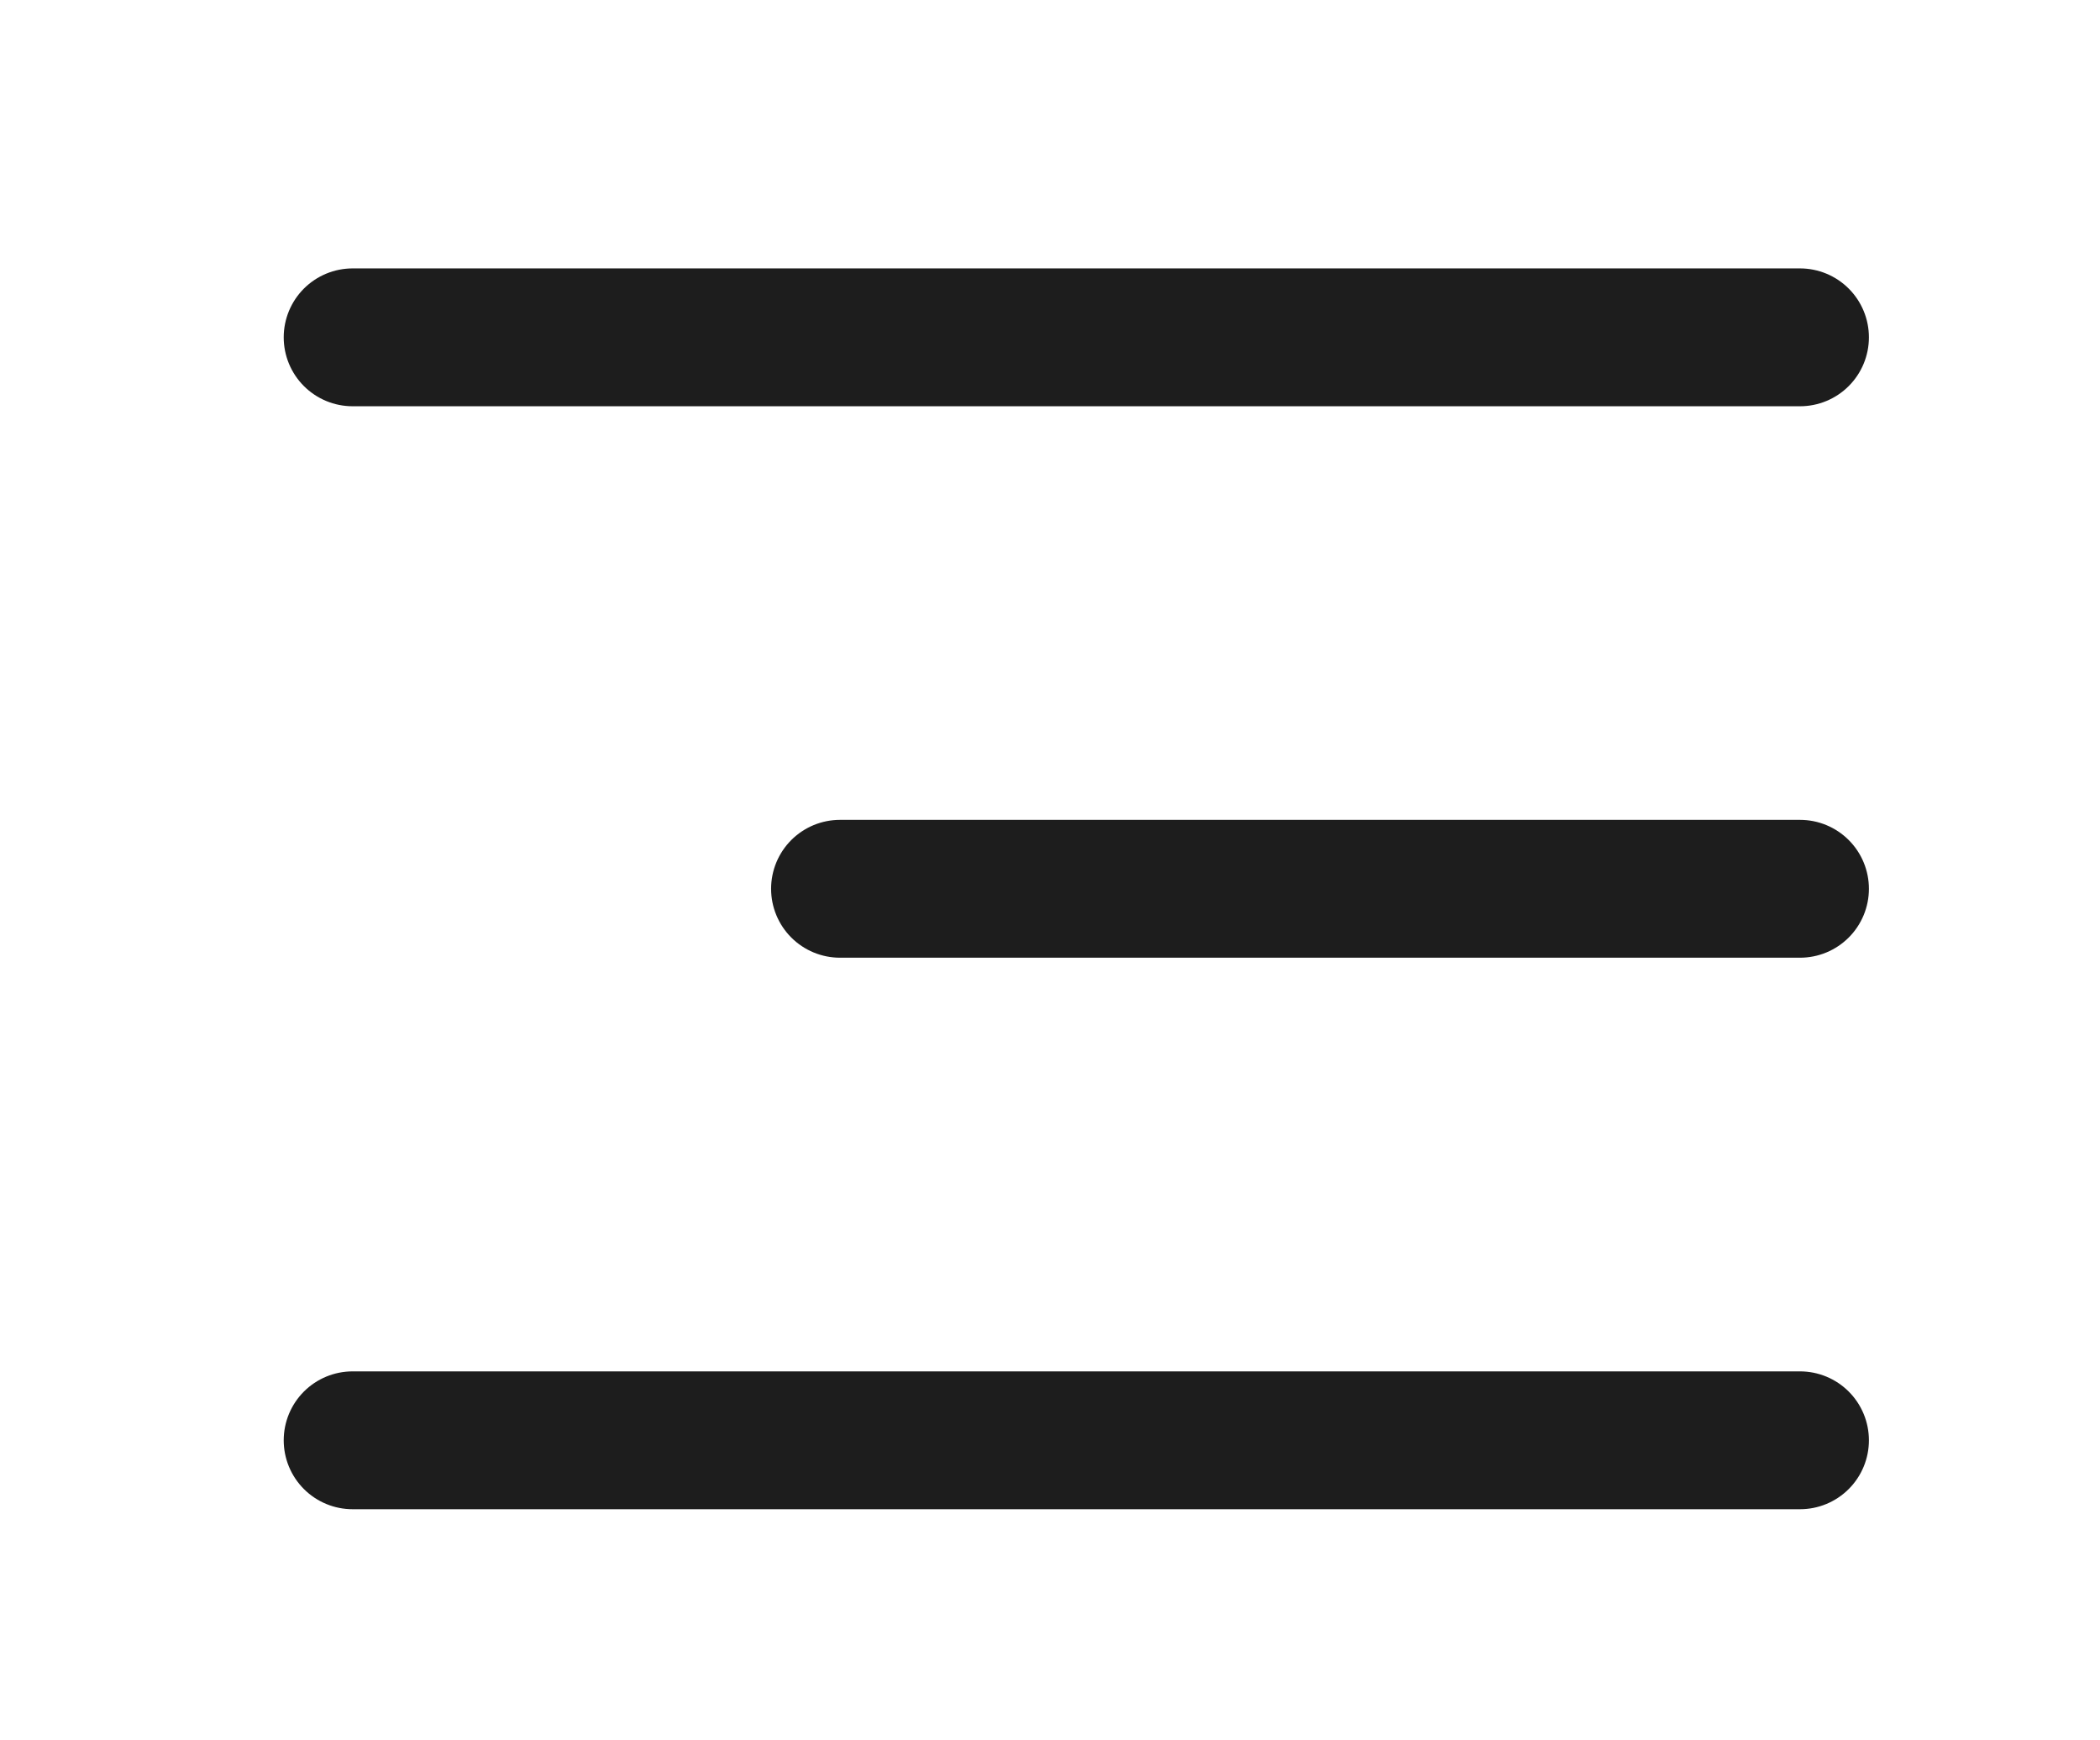<svg width="35" height="29" viewBox="0 0 35 29" fill="none" xmlns="http://www.w3.org/2000/svg">
<path d="M5.877 5.621H30" stroke="#1D1D1D" stroke-width="2.297" stroke-linecap="round"/>
<path d="M14 14.81L30 14.81" stroke="#1D1D1D" stroke-width="2.297" stroke-linecap="round"/>
<path d="M5.877 24H30" stroke="#1D1D1D" stroke-width="2.297" stroke-linecap="round"/>
</svg>
